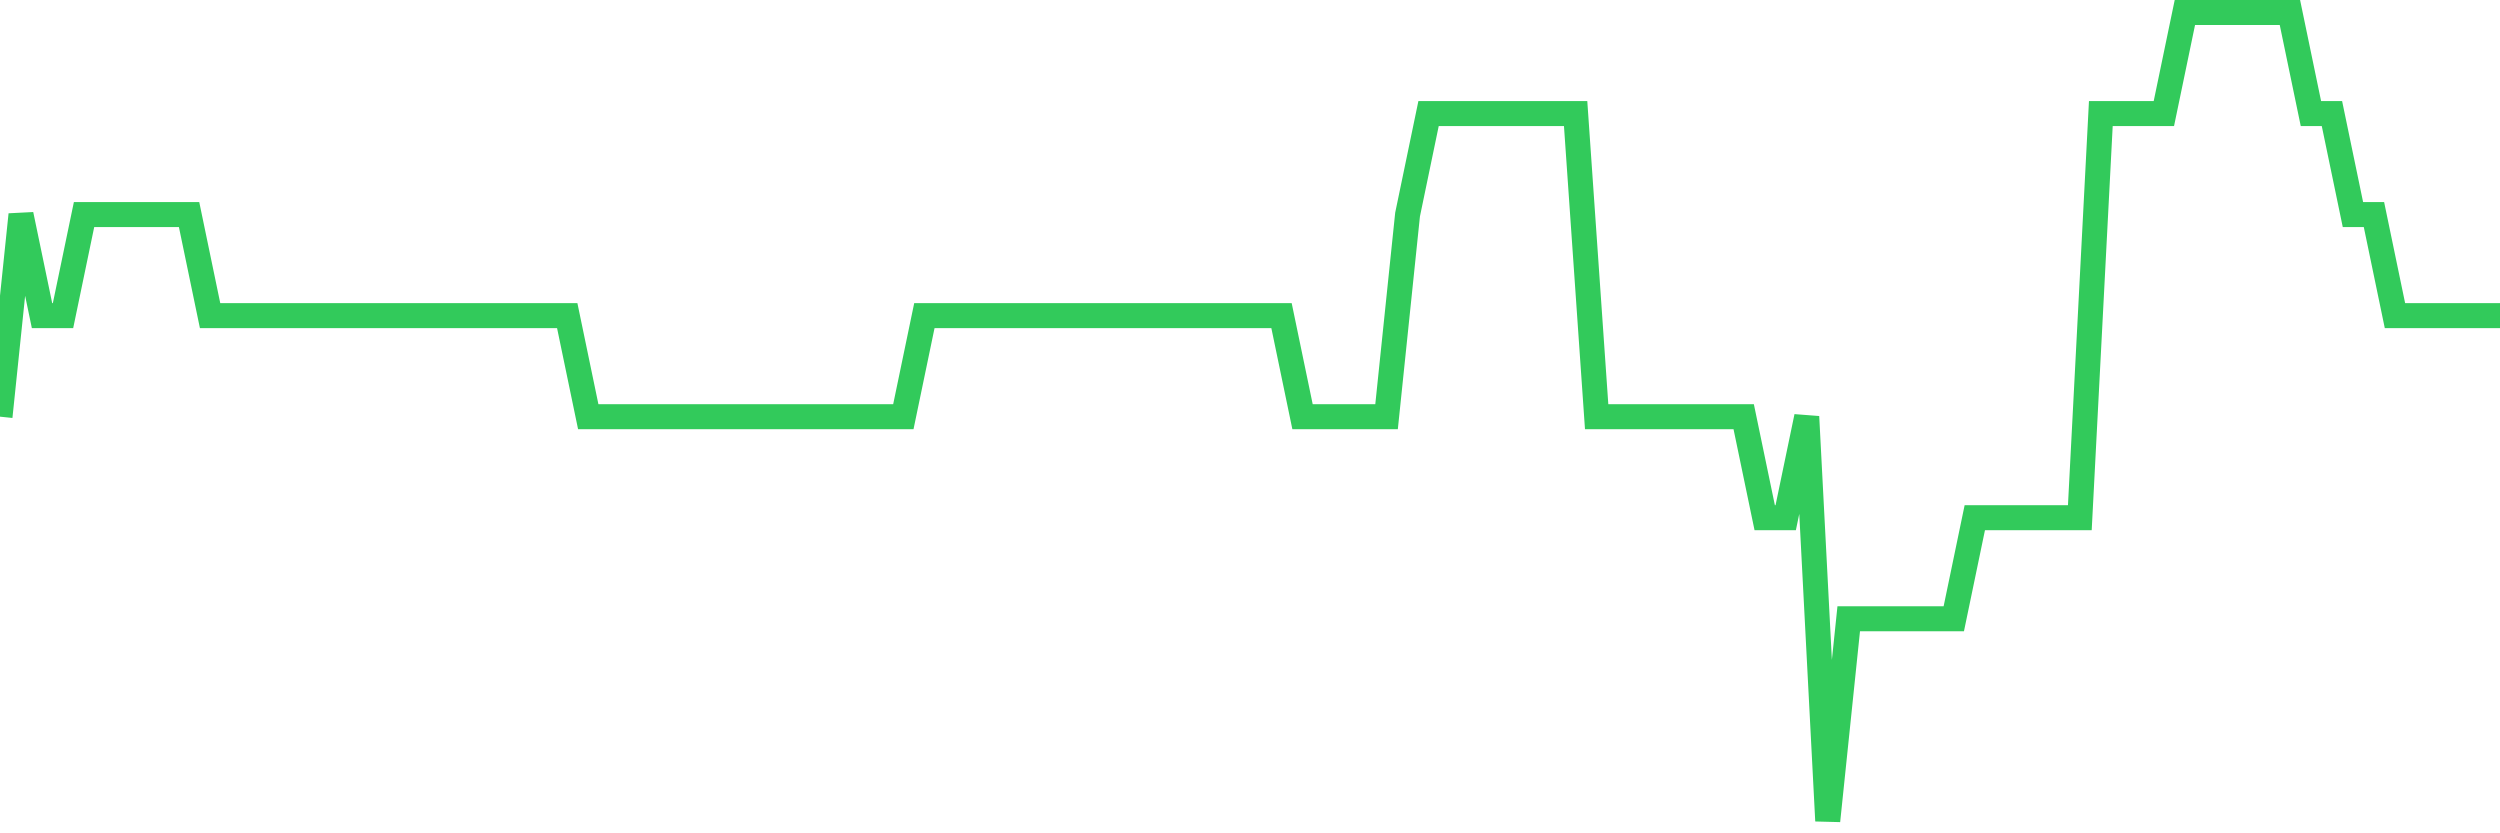 <svg
  xmlns="http://www.w3.org/2000/svg"
  xmlns:xlink="http://www.w3.org/1999/xlink"
  width="120"
  height="40"
  viewBox="0 0 120 40"
  preserveAspectRatio="none"
>
  <polyline
    points="0,20 1.008,10.3 2.017,15.15 3.025,15.15 4.034,10.3 5.042,10.3 6.05,10.3 7.059,10.3 8.067,10.3 9.076,10.3 10.084,15.15 11.092,15.15 12.101,15.15 13.109,15.15 14.118,15.15 15.126,15.15 16.134,15.15 17.143,15.15 18.151,15.15 19.16,15.15 20.168,15.15 21.176,15.15 22.185,15.15 23.193,15.15 24.202,15.15 25.21,15.15 26.218,15.15 27.227,15.15 28.235,20 29.244,20 30.252,20 31.261,20 32.269,20 33.277,20 34.286,20 35.294,20 36.303,20 37.311,20 38.319,20 39.328,20 40.336,20 41.345,20 42.353,20 43.361,20 44.37,15.15 45.378,15.15 46.387,15.15 47.395,15.15 48.403,15.15 49.412,15.15 50.42,15.15 51.429,15.15 52.437,15.15 53.445,15.15 54.454,15.15 55.462,15.15 56.471,15.15 57.479,15.15 58.487,15.15 59.496,15.15 60.504,15.15 61.513,15.15 62.521,20 63.529,20 64.538,20 65.546,20 66.555,20 67.563,10.3 68.571,5.45 69.58,5.45 70.588,5.45 71.597,5.45 72.605,5.45 73.613,5.45 74.622,5.45 75.63,5.45 76.639,20 77.647,20 78.655,20 79.664,20 80.672,20 81.681,20 82.689,20 83.697,20 84.706,24.85 85.714,24.85 86.723,20 87.731,39.4 88.739,29.7 89.748,29.7 90.756,29.7 91.765,29.7 92.773,29.7 93.782,29.7 94.79,24.85 95.798,24.85 96.807,24.85 97.815,24.85 98.824,24.85 99.832,24.85 100.84,5.45 101.849,5.45 102.857,5.45 103.866,5.45 104.874,0.6 105.882,0.6 106.891,0.6 107.899,0.6 108.908,0.6 109.916,0.6 110.924,5.45 111.933,5.45 112.941,10.3 113.95,10.3 114.958,15.15 115.966,15.15 116.975,15.15 117.983,15.15 118.992,15.15 120,15.15"
    fill="none"
    stroke="#32ca5b"
    stroke-width="1.2"
  >
  </polyline>
</svg>
